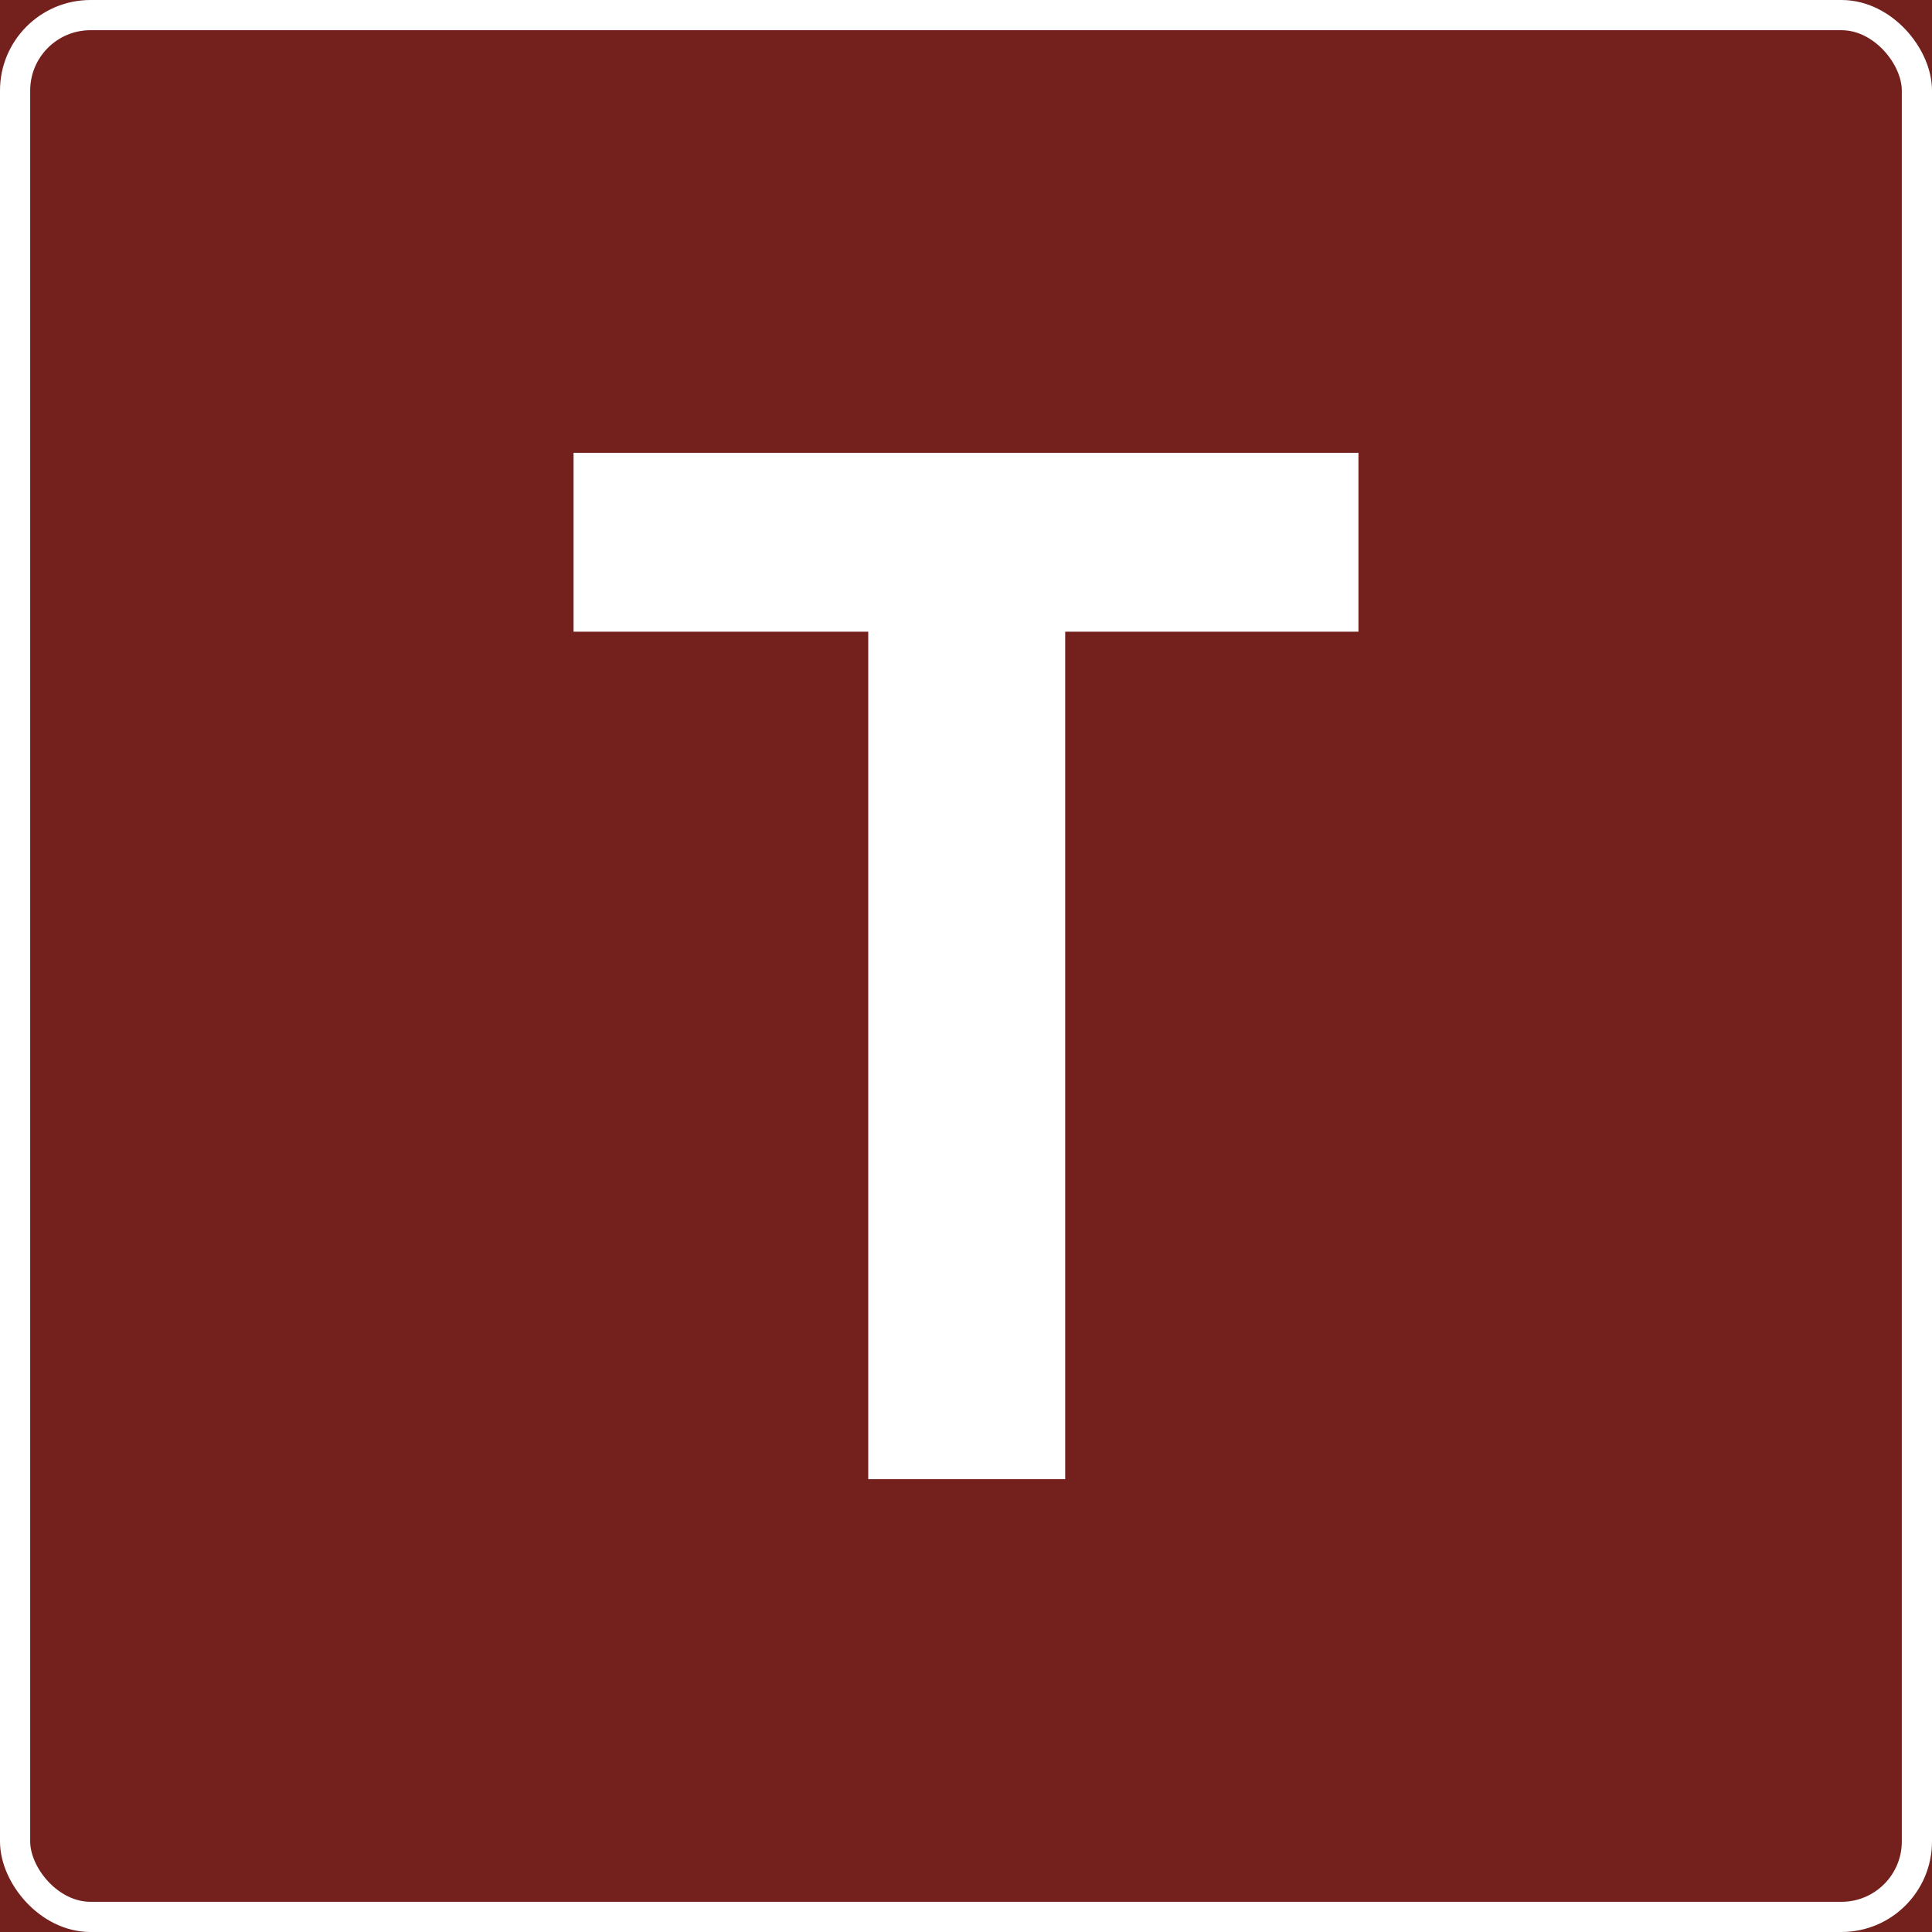 <?xml version="1.0" encoding="UTF-8"?> <svg xmlns="http://www.w3.org/2000/svg" width="64" height="64" viewBox="0 0 64 64" fill="none"><rect x="0" y="0" width="64" height="64" fill="#808080" stroke="none"/> <g clip-path="url(#clip0_212_1098)"> <rect width="64" height="64" fill="#74211E"></rect> <path d="M45 20.926H35.286V49H28.762V20.926H19V15H45V20.926Z" fill="white"></path> <rect x="0.5" y="0.5" width="63" height="63" rx="2.5" stroke="white"></rect> </g> <defs> <clipPath id="clip0_212_1098"> <rect width="64" height="64" fill="white"></rect> </clipPath> </defs> </svg> 